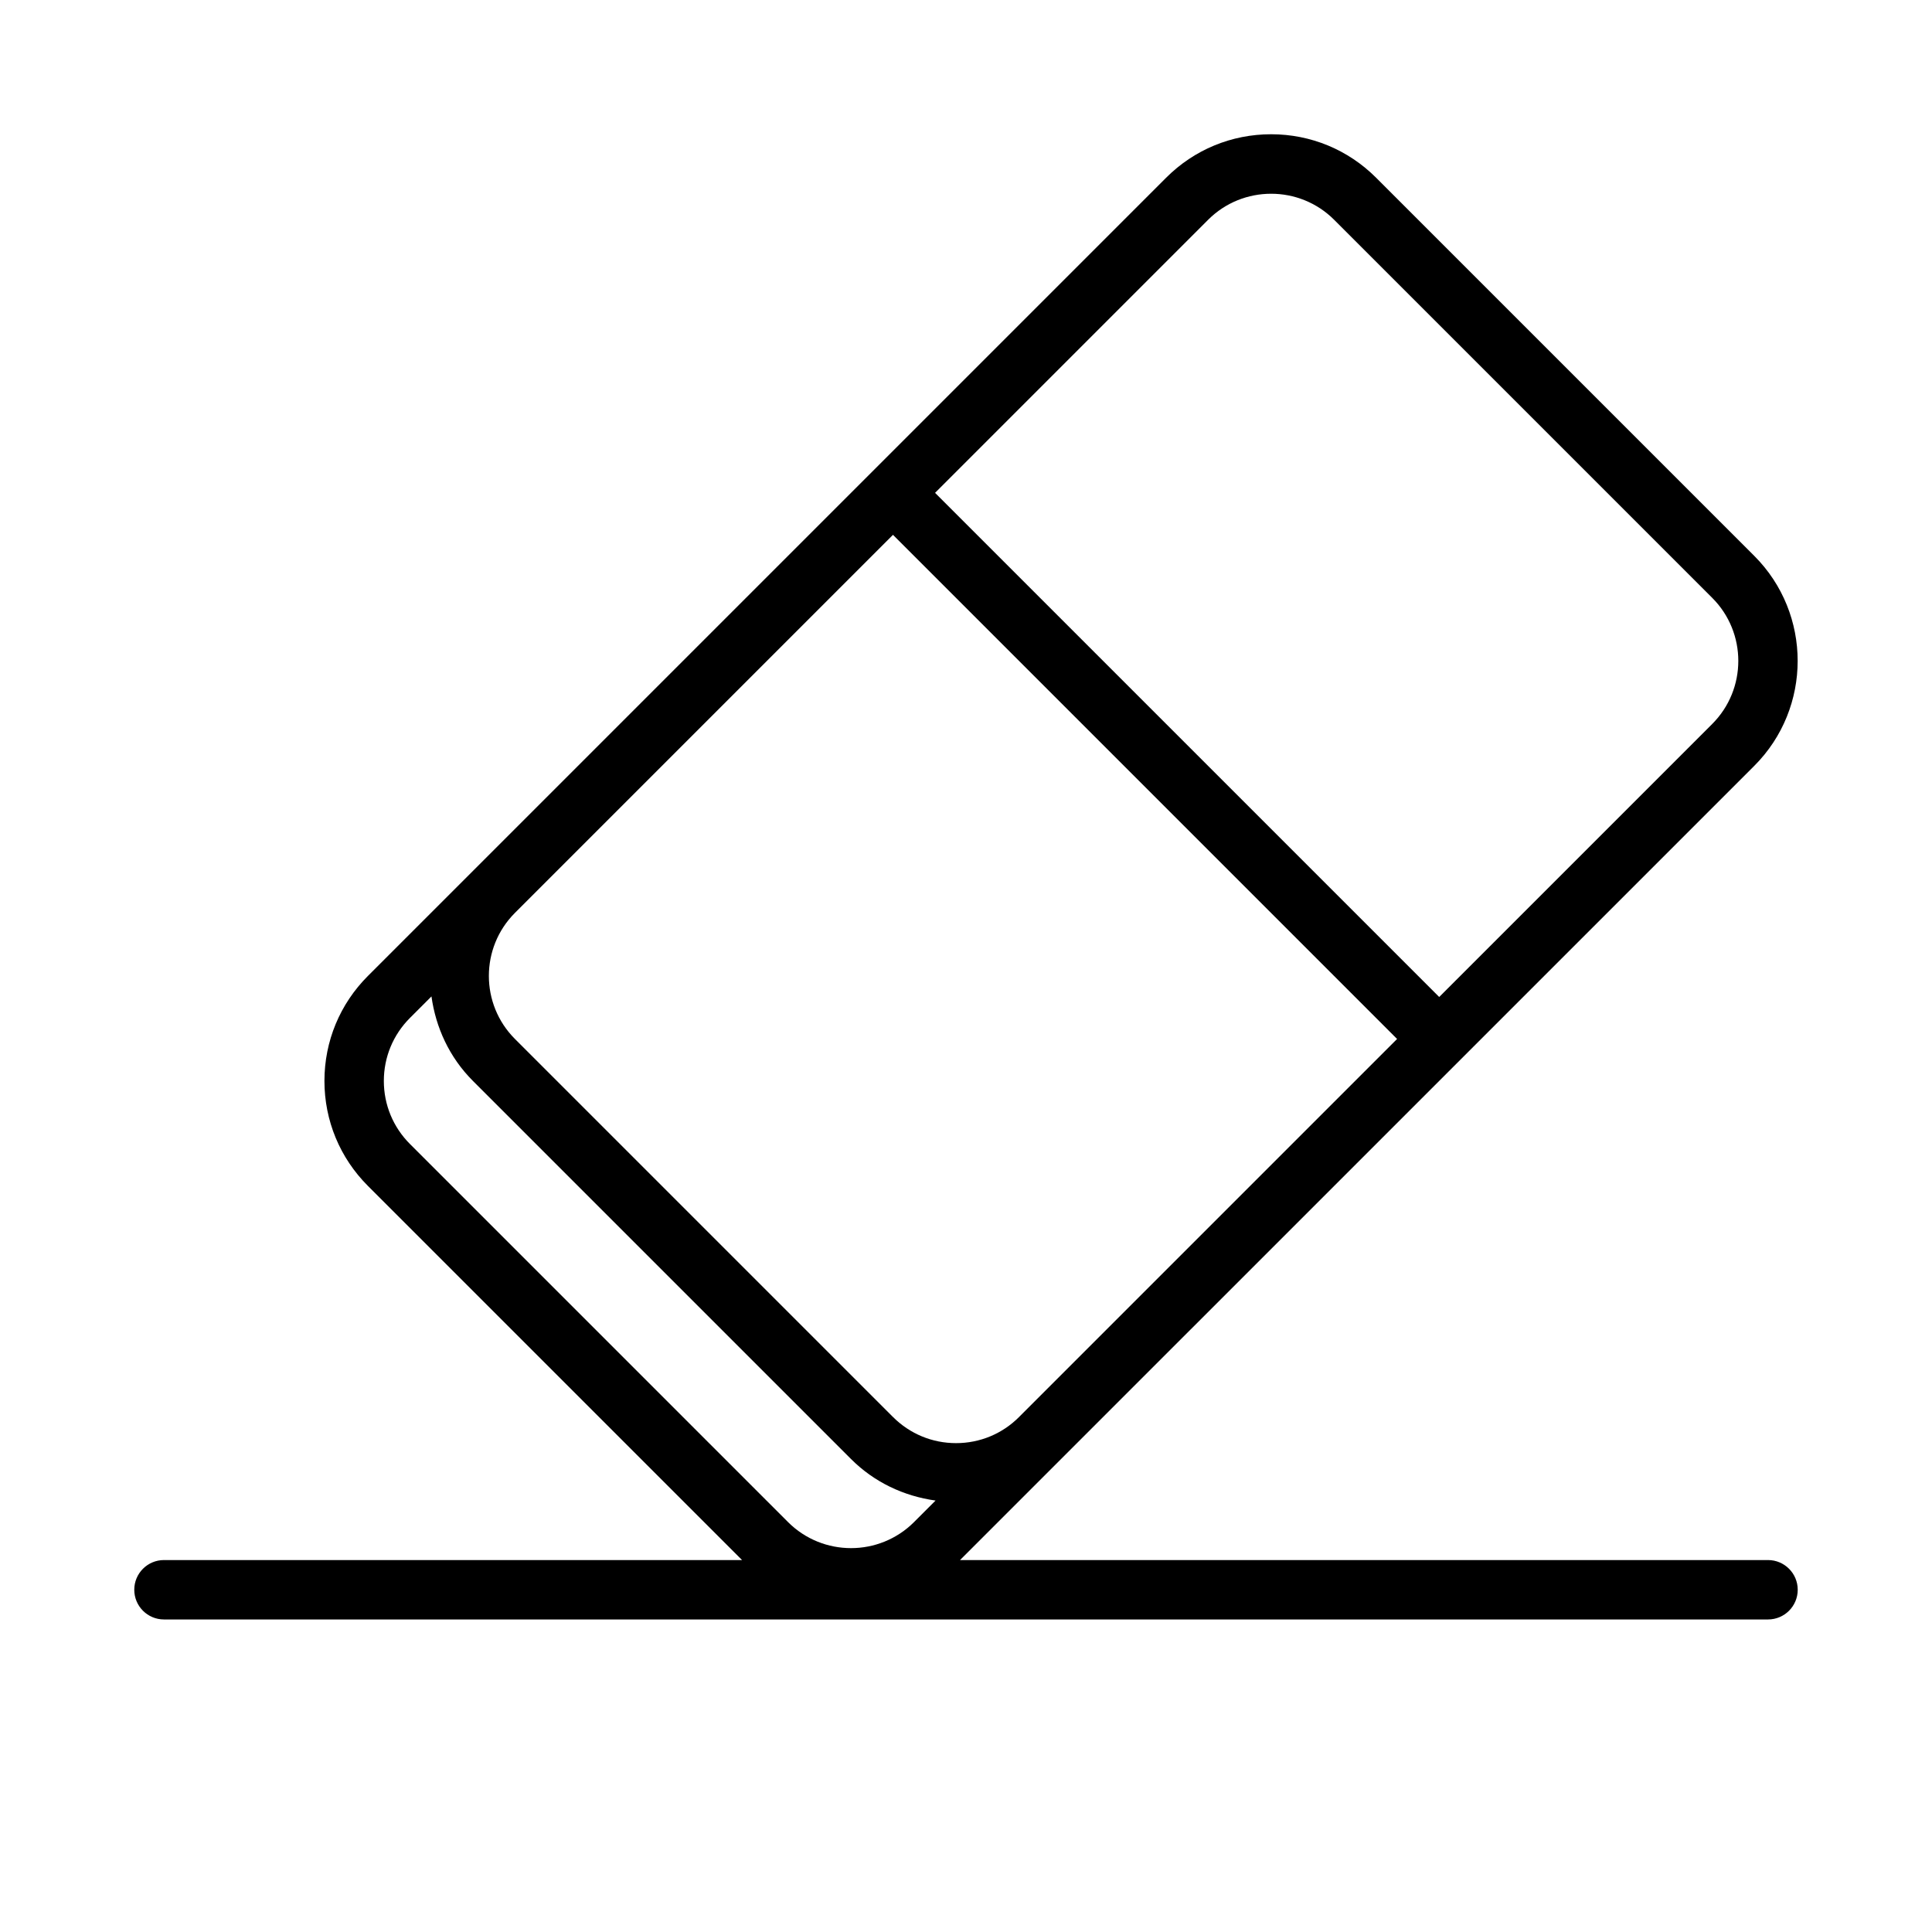 <?xml version="1.0" encoding="UTF-8"?>
<!-- Uploaded to: SVG Repo, www.svgrepo.com, Generator: SVG Repo Mixer Tools -->
<svg fill="#000000" width="800px" height="800px" version="1.1" viewBox="144 144 512 512" xmlns="http://www.w3.org/2000/svg">
 <path d="m612.54 557.44h-214.13l210.48-210.47c15.344-15.344 15.344-40.316 0-55.664l-100.2-100.2c-7.434-7.434-17.316-11.527-27.832-11.527-10.512 0-20.395 4.094-27.828 11.527l-183.68 183.68c-0.004 0.004-0.008 0.004-0.012 0.008-0.008 0.008-0.012 0.016-0.016 0.02l-27.812 27.812c-7.434 7.434-11.531 17.316-11.531 27.828 0 10.516 4.094 20.398 11.527 27.832l99.148 99.145h-153.2c-4.348 0-7.871 3.523-7.871 7.871s3.523 7.871 7.871 7.871h425.09c4.348 0 7.871-3.523 7.871-7.871 0-4.344-3.523-7.871-7.871-7.871zm-198.48-37.914c-4.457 4.461-10.391 6.918-16.699 6.918-6.309 0-12.238-2.461-16.703-6.918l-100.2-100.2c-9.199-9.203-9.203-24.168-0.016-33.379l100.21-100.21 133.59 133.6-100.19 100.19h-0.004zm50.102-317.28c4.606-4.606 10.652-6.902 16.703-6.902 6.047 0 12.094 2.297 16.699 6.902l100.2 100.2c9.207 9.211 9.207 24.191 0 33.402l-72.363 72.363-133.6-133.6zm-218.44 228.22c0-6.309 2.457-12.238 6.918-16.703l5.703-5.703c1.137 8.195 4.703 16.113 10.992 22.402l100.2 100.2c6.129 6.129 13.961 9.832 22.398 11l-5.703 5.703c-9.211 9.207-24.188 9.207-33.398 0l-100.2-100.2c-4.453-4.465-6.91-10.391-6.91-16.699z"/>
</svg>